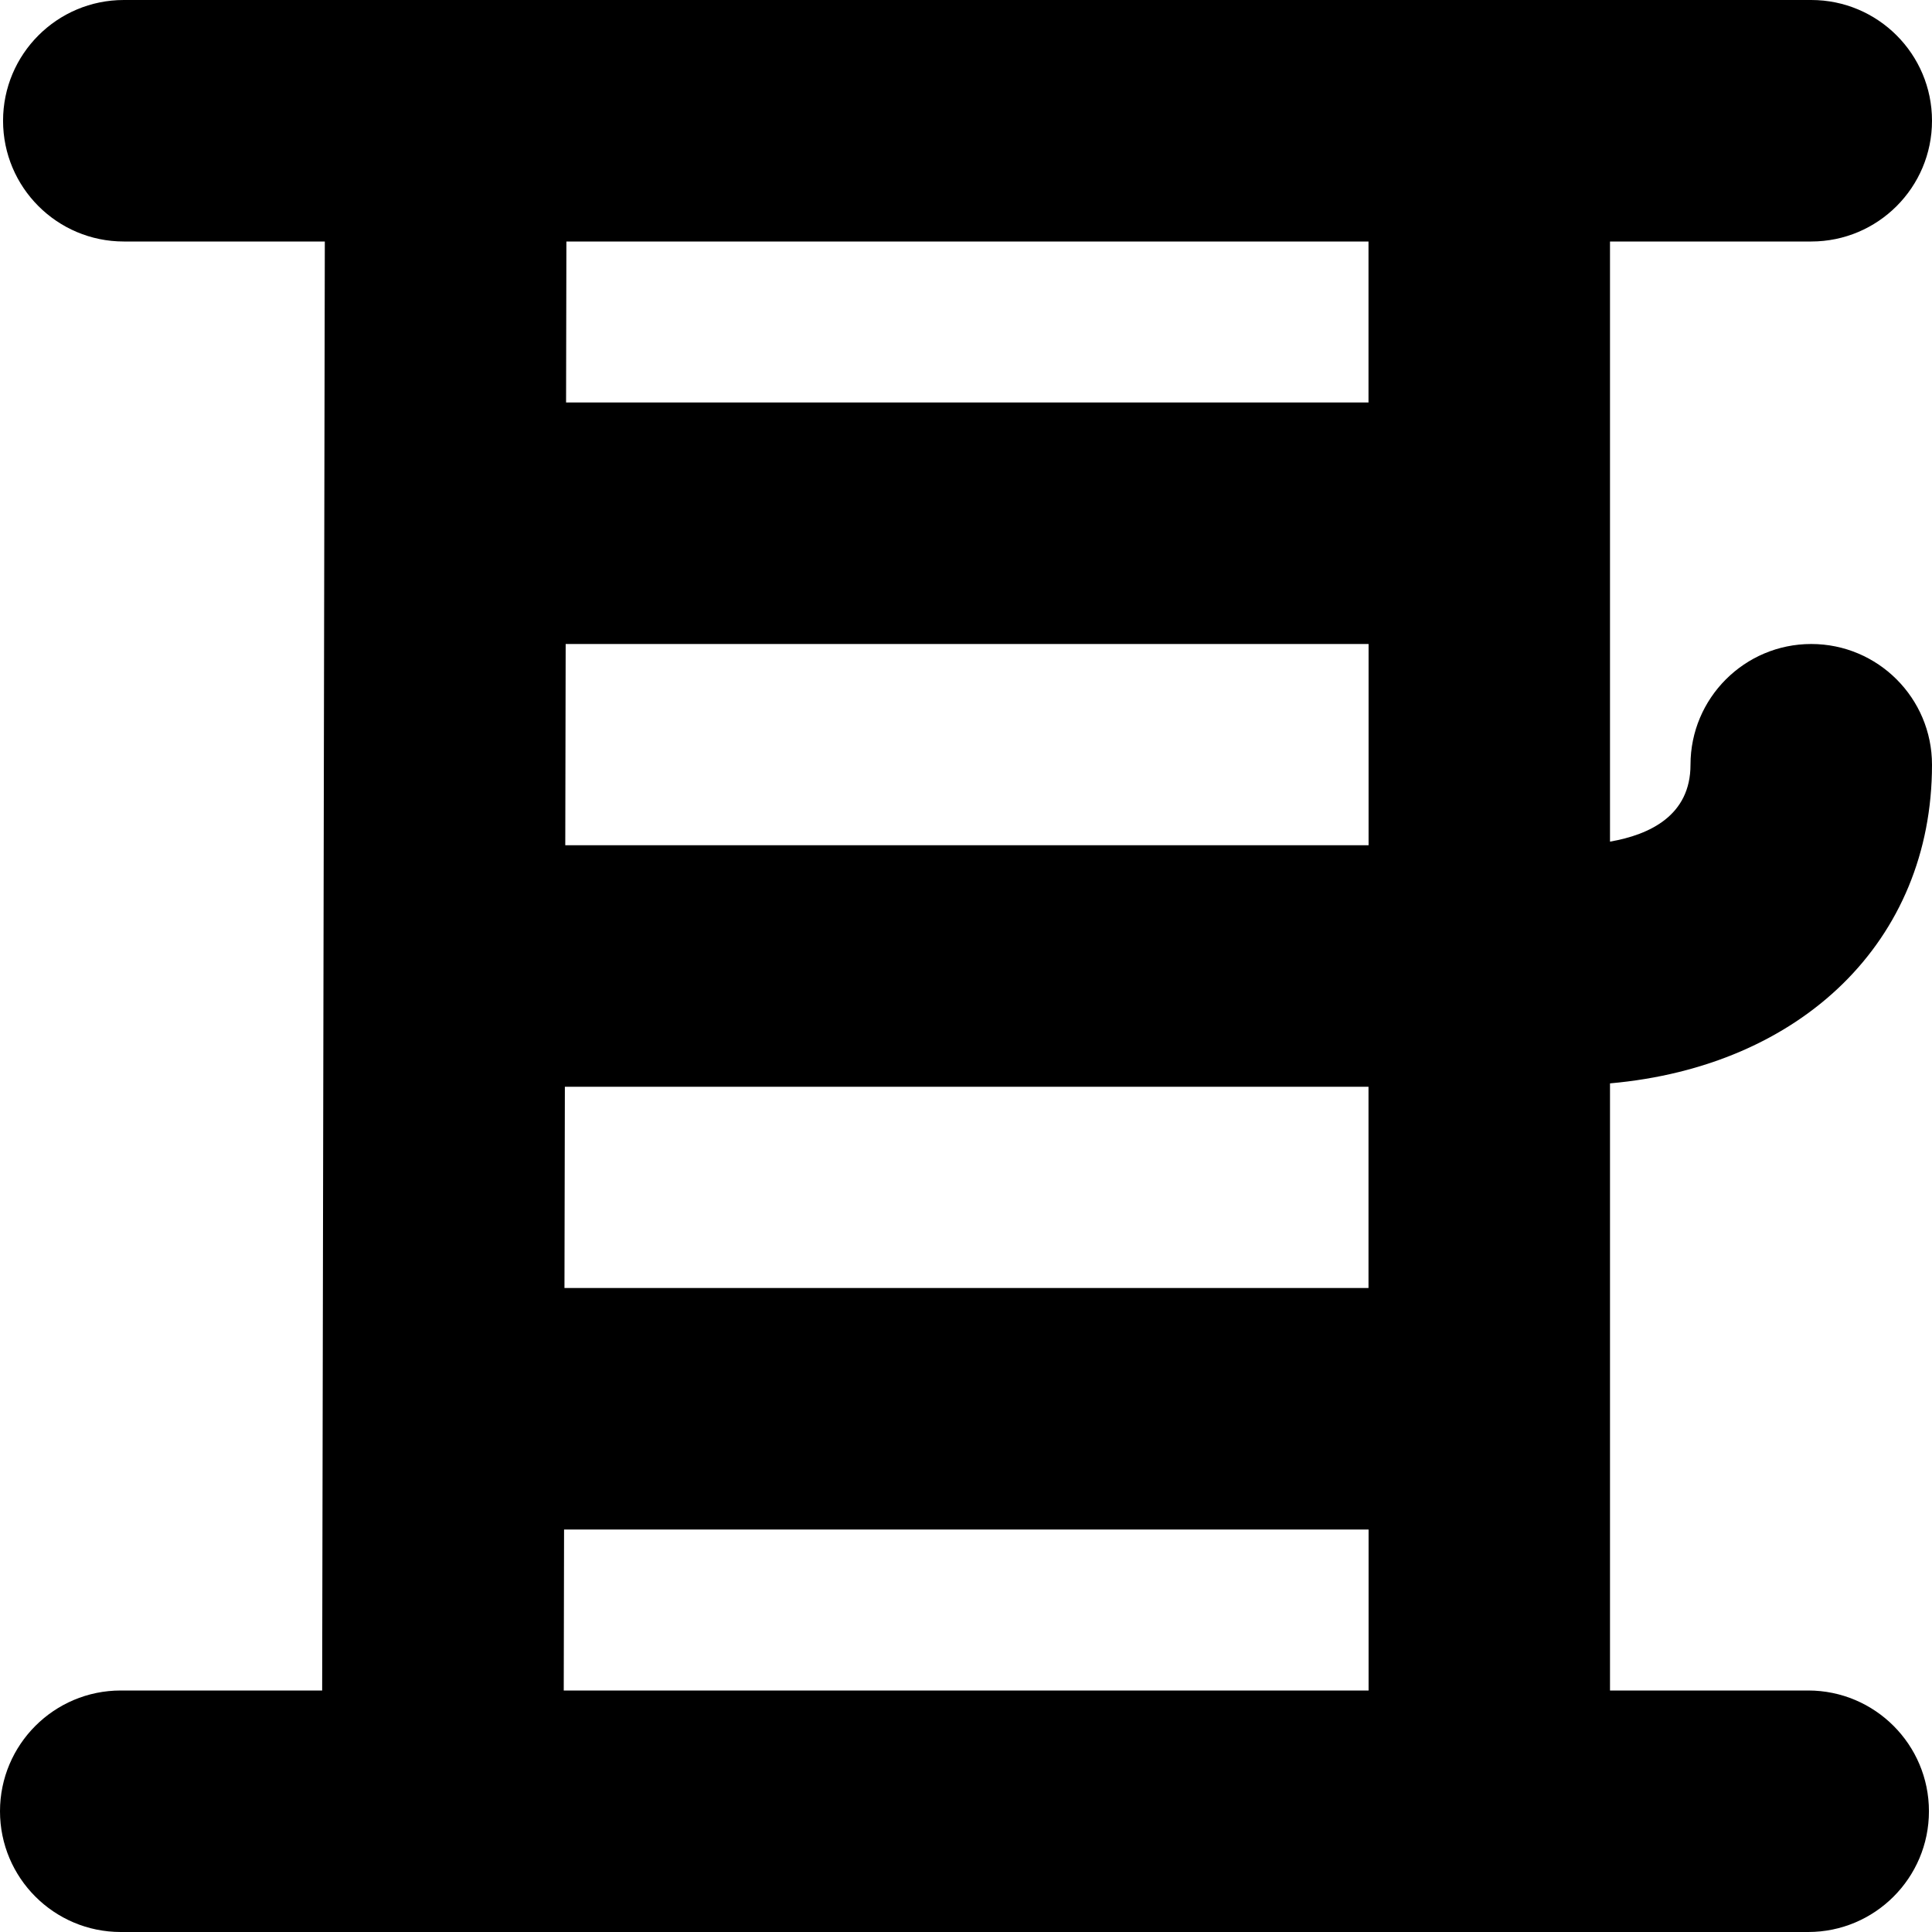 <?xml version="1.0" encoding="UTF-8"?>
<svg xmlns="http://www.w3.org/2000/svg" id="Layer_1" data-name="Layer 1" viewBox="0 0 24 24" width="512" height="512"><path d="M20,13.458c2.376-.21,4-1.767,4-3.958,0-.828-.672-1.5-1.5-1.5s-1.5,.672-1.5,1.5c0,.629-.504,.869-1,.955V3h2.5c.828,0,1.5-.672,1.5-1.5s-.672-1.5-1.5-1.5H1.538C.71,0,.038,.672,.038,1.5s.672,1.5,1.5,1.5h2.497l-.033,18H1.5c-.828,0-1.5,.672-1.5,1.5s.672,1.5,1.5,1.5H22.462c.828,0,1.5-.672,1.5-1.5s-.672-1.5-1.5-1.5h-2.462v-7.542Zm-3-2.958H7.022l.005-2.5h9.974v2.5Zm-9.984,3h9.984v2.5H7.012l.005-2.5ZM17,3v2H7.032l.004-2h9.965ZM7.003,21l.004-2h9.994v2H7.003Z"/></svg>
